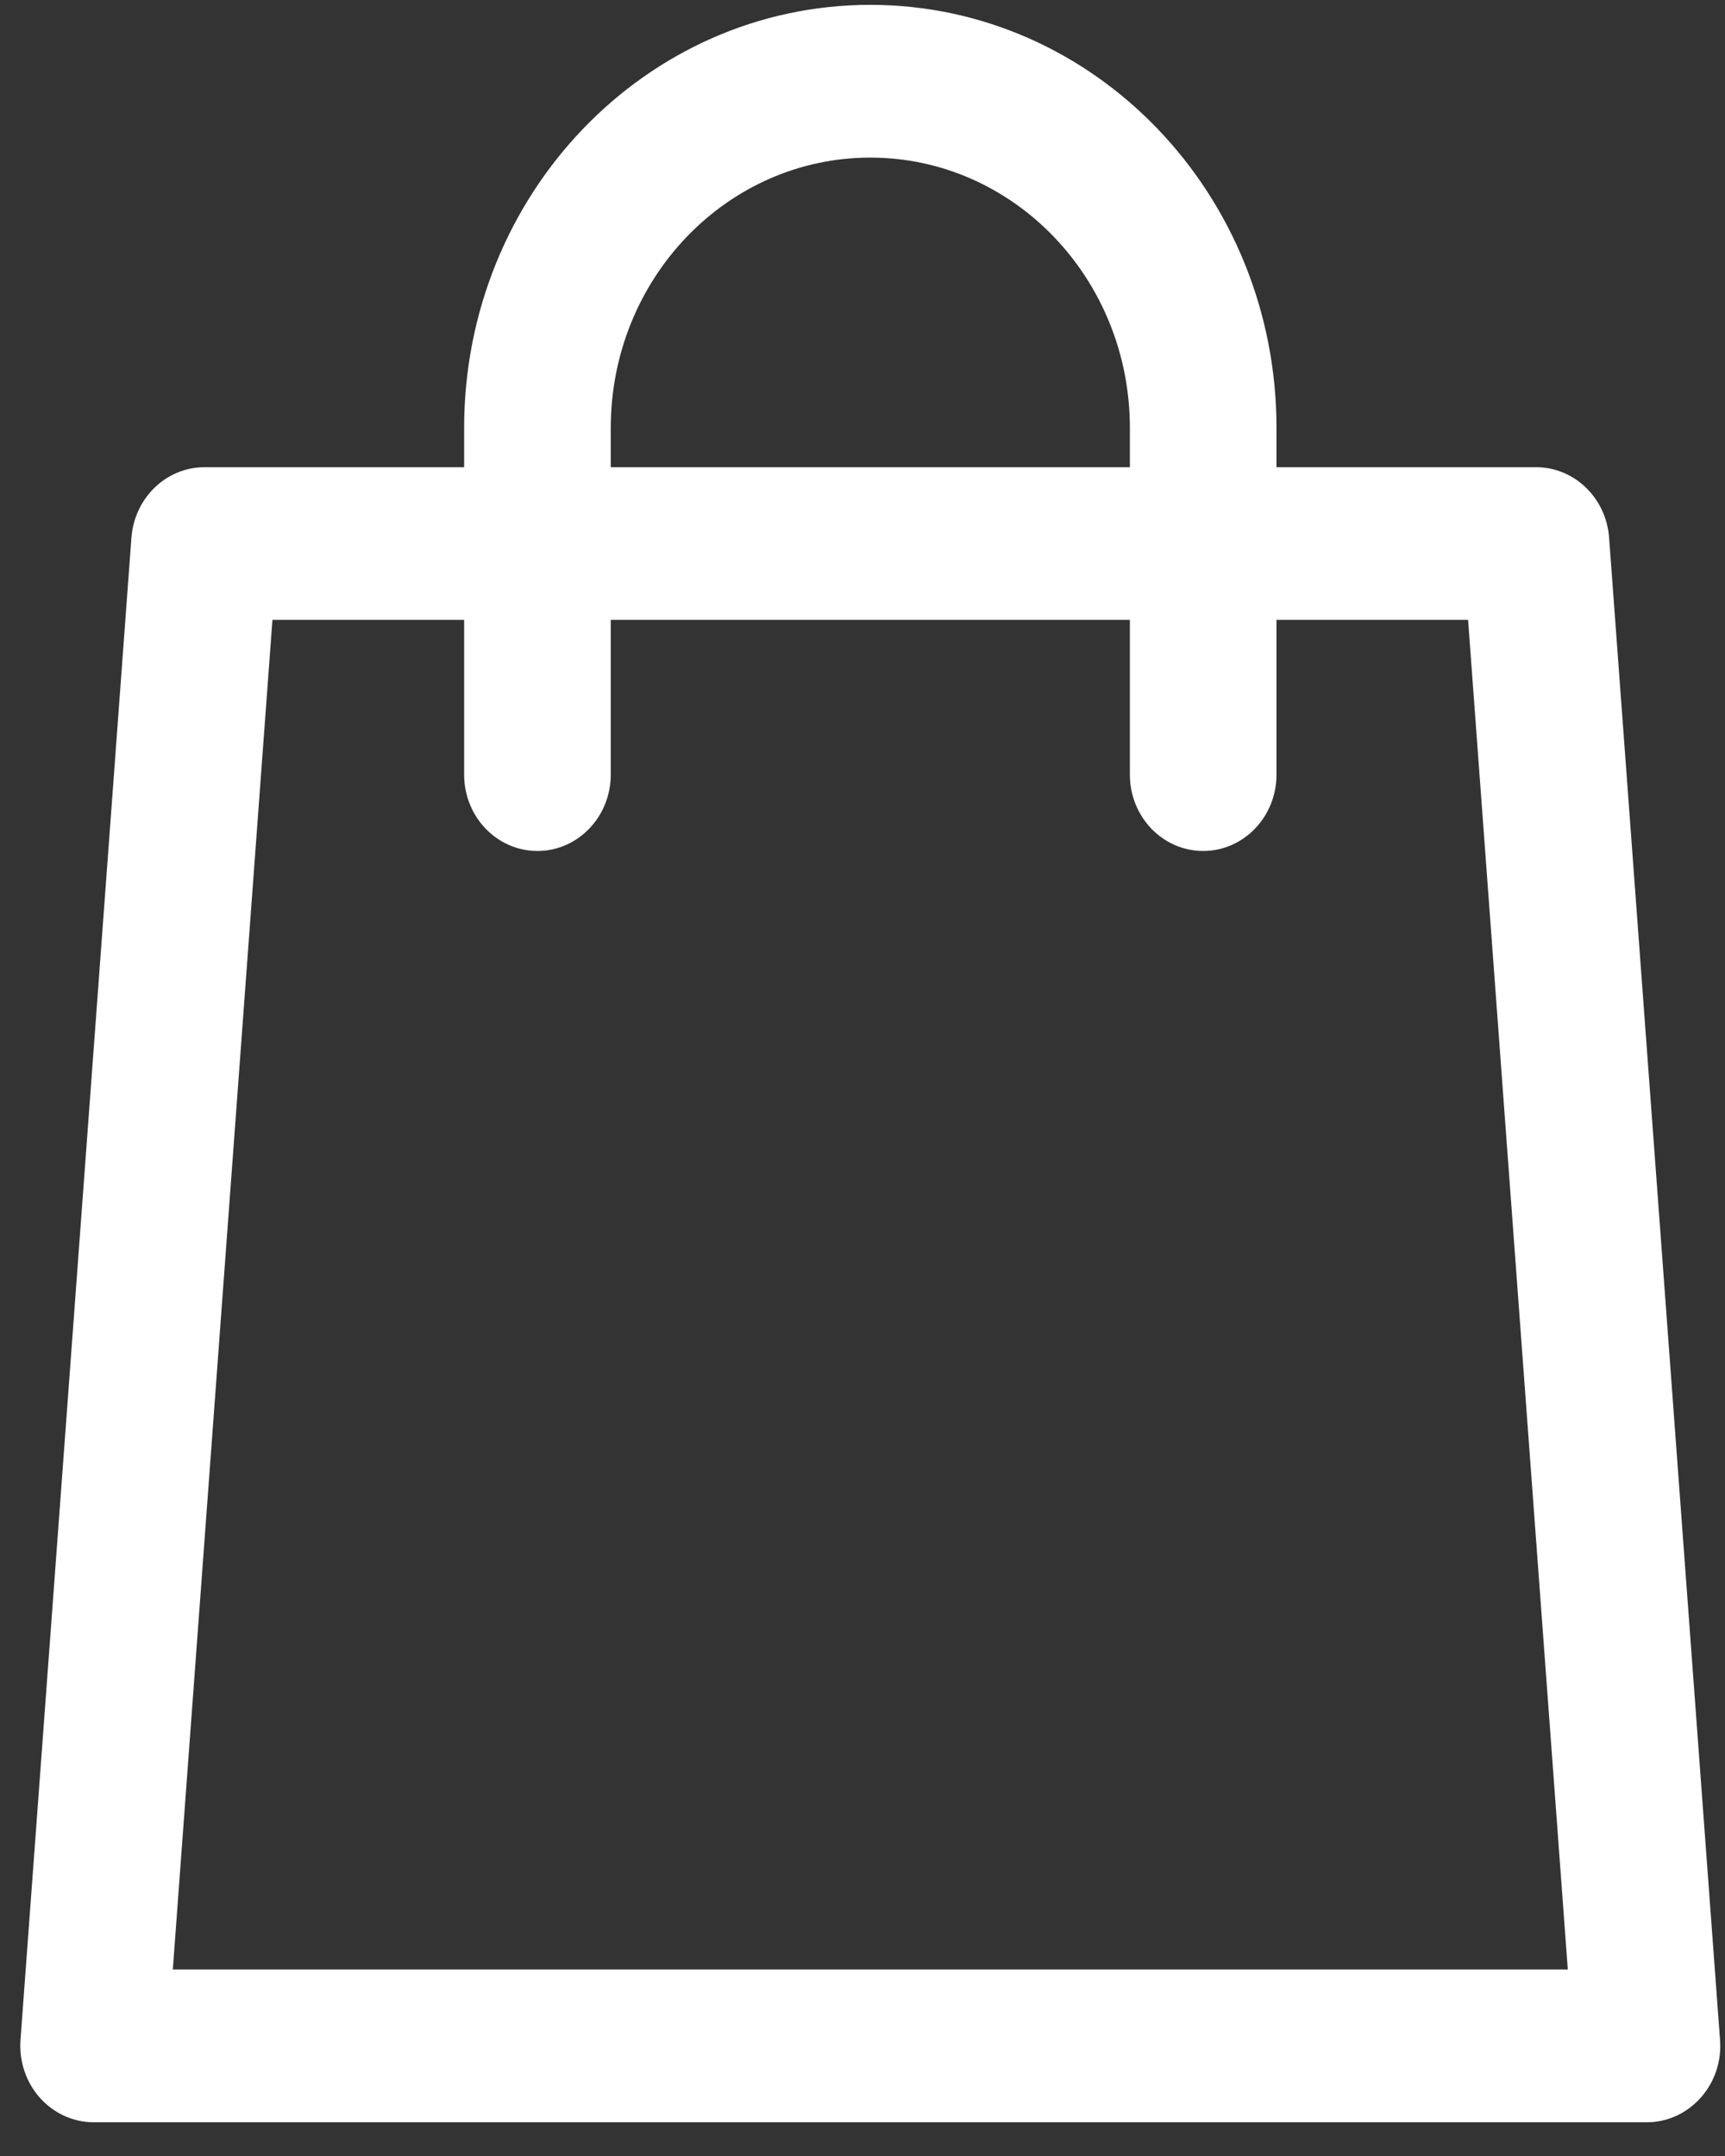 <?xml version="1.0" encoding="UTF-8"?> <svg xmlns="http://www.w3.org/2000/svg" width="16" height="20" viewBox="0 0 16 20" fill="none"><rect x="0" y="0" width="16" height="20" fill="#333333" stroke="none"/> <g clip-path="url(#clip0_278_1497)"> <path fill-rule="evenodd" clip-rule="evenodd" d="M5.665 3.97C5.665 2.585 6.743 1.462 8.072 1.462C9.402 1.462 10.48 2.585 10.48 3.97V4.334H5.665V3.97ZM4.305 5.75V7.186C4.305 7.577 4.609 7.894 4.985 7.894C5.36 7.894 5.665 7.577 5.665 7.186V5.75H10.48V7.186C10.48 7.577 10.784 7.894 11.16 7.894C11.535 7.894 11.84 7.577 11.84 7.186V5.75H13.617L14.542 18.27H1.603L2.527 5.75H4.305ZM4.305 4.334V3.97C4.305 1.802 5.992 0.045 8.072 0.045C10.153 0.045 11.84 1.802 11.84 3.97V4.334H14.247C14.602 4.334 14.898 4.618 14.925 4.988L15.954 18.924C15.969 19.121 15.904 19.315 15.775 19.459C15.646 19.604 15.466 19.687 15.276 19.687H0.868C0.679 19.687 0.498 19.604 0.369 19.459C0.241 19.315 0.176 19.121 0.19 18.924L1.219 4.988C1.247 4.618 1.542 4.334 1.897 4.334H4.305Z" fill="white"></path> </g> <defs> <clipPath id="clip0_278_1497"> <rect width="16" height="20" fill="white"></rect> </clipPath> </defs> </svg> 